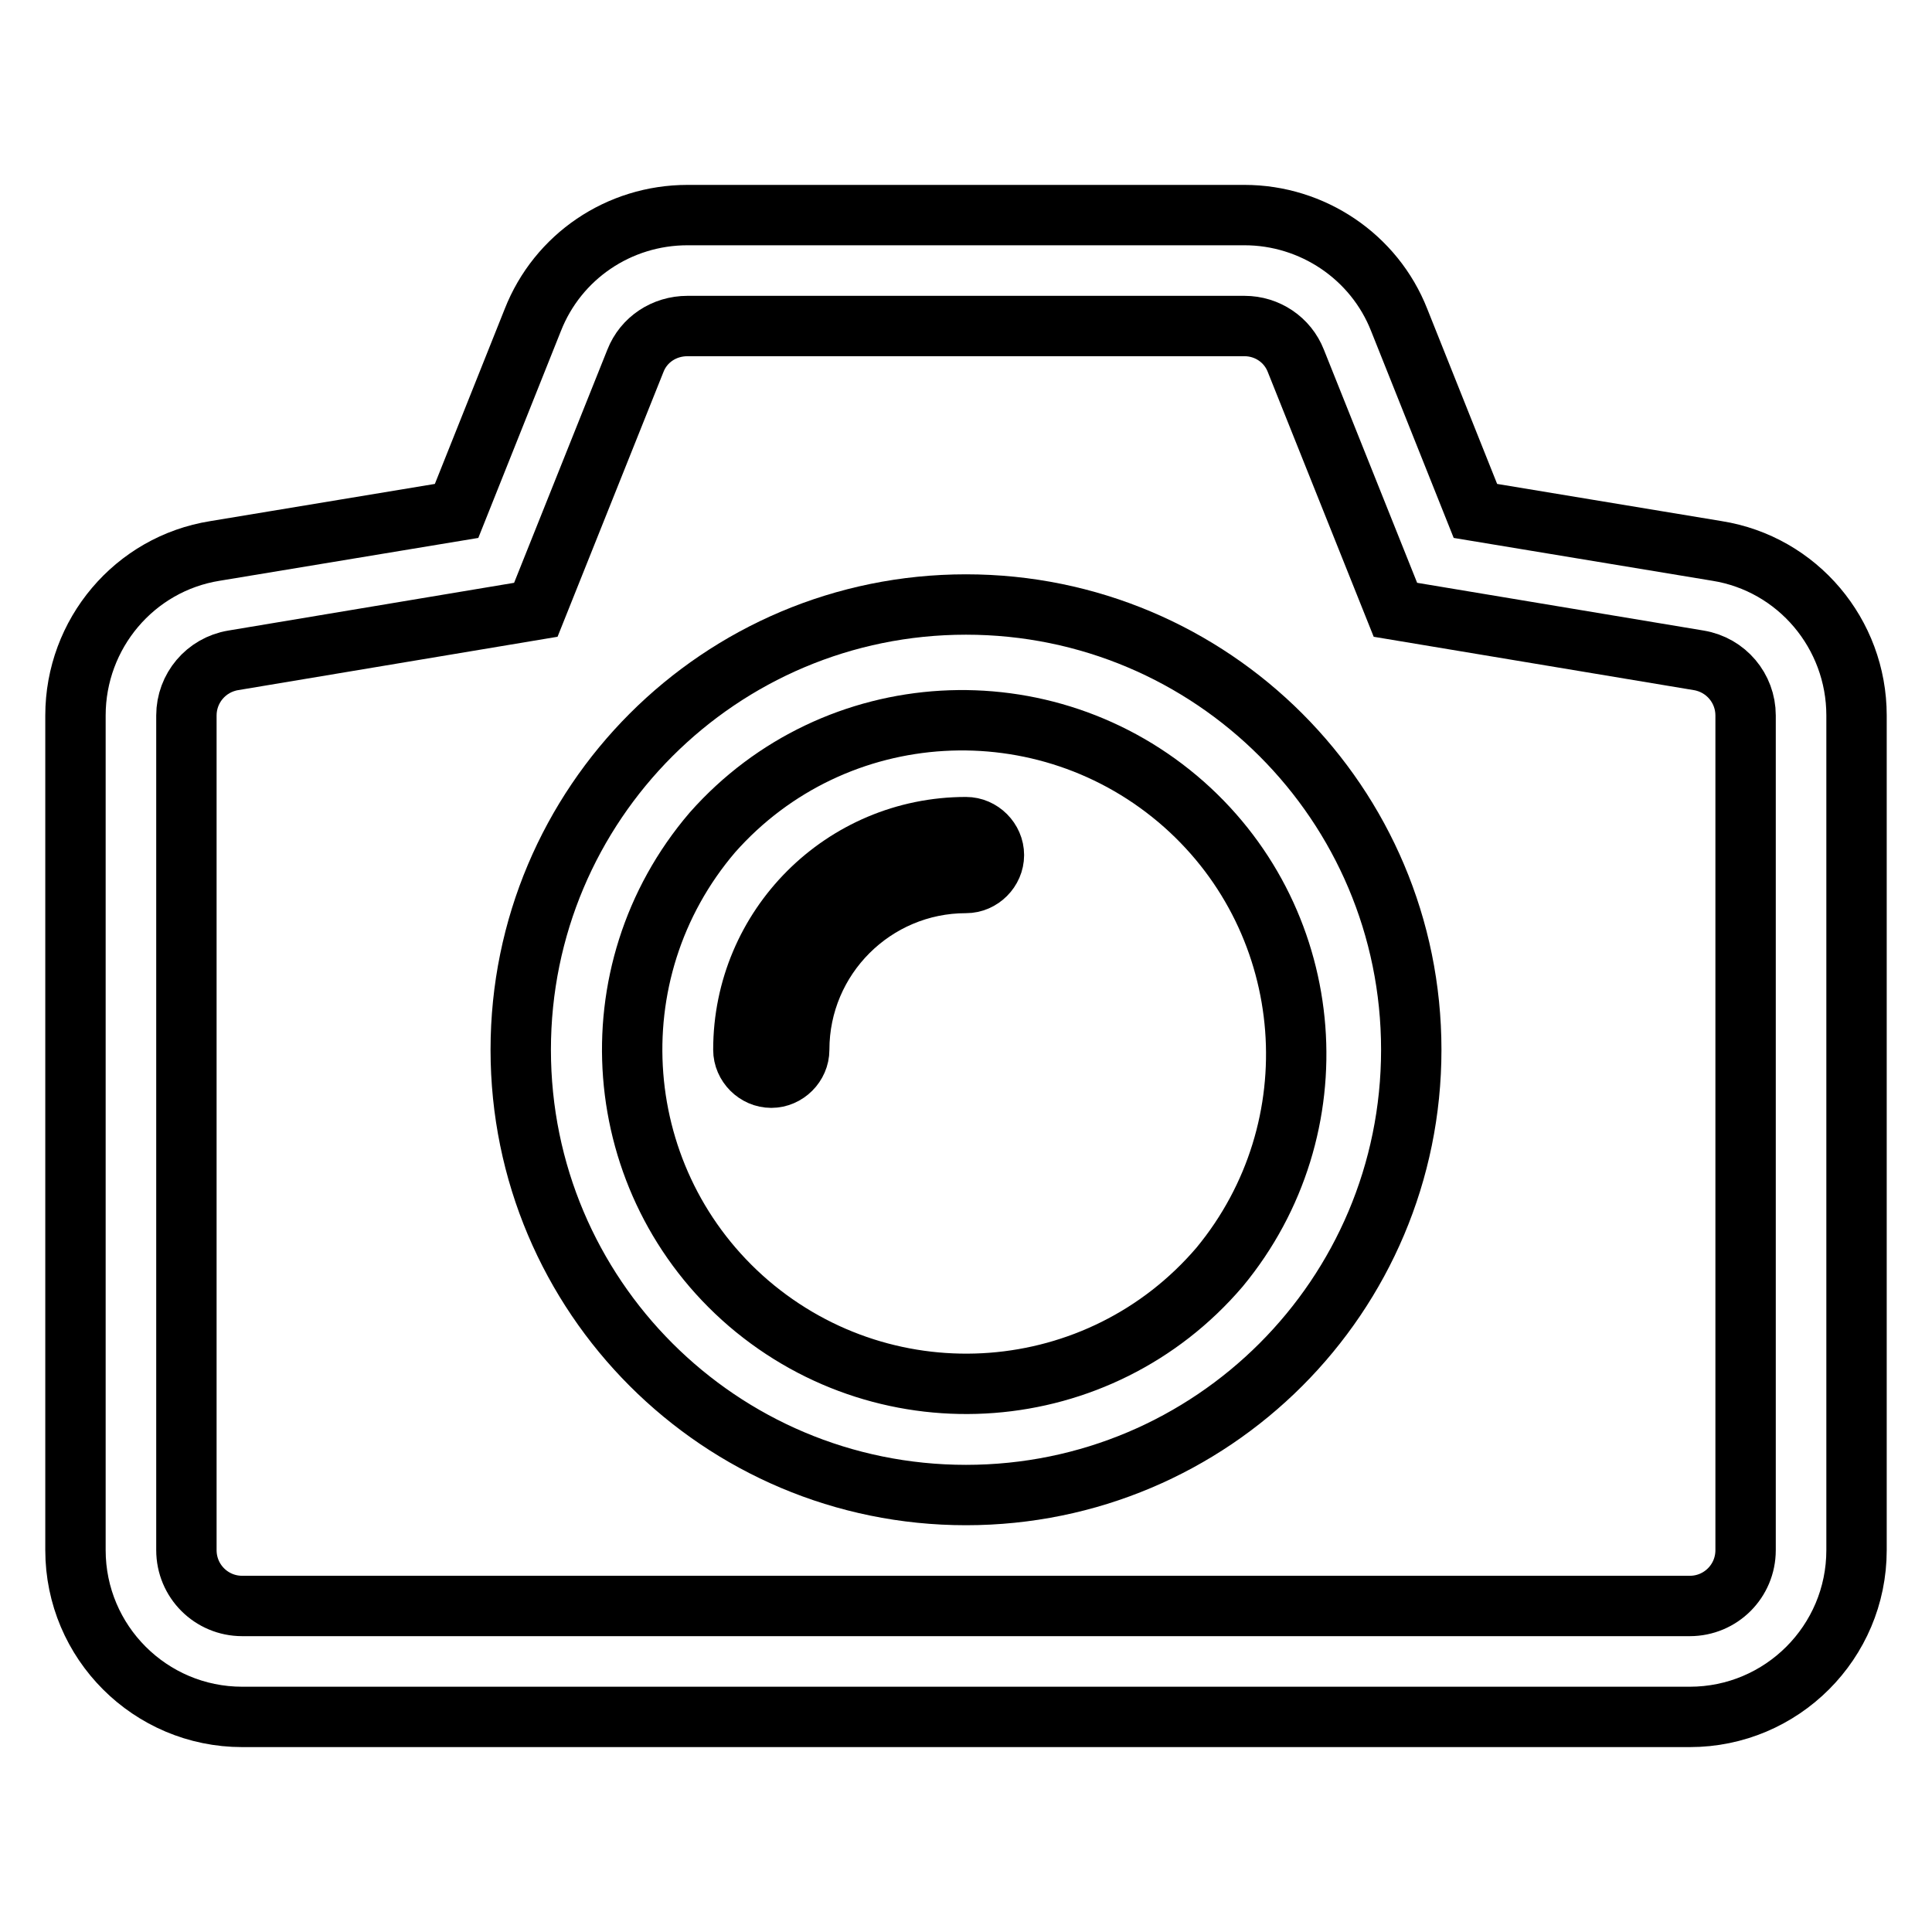 <?xml version="1.0" encoding="utf-8"?>
<!-- Svg Vector Icons : http://www.onlinewebfonts.com/icon -->
<!DOCTYPE svg PUBLIC "-//W3C//DTD SVG 1.1//EN" "http://www.w3.org/Graphics/SVG/1.1/DTD/svg11.dtd">
<svg version="1.1" xmlns="http://www.w3.org/2000/svg" xmlns:xlink="http://www.w3.org/1999/xlink" x="0px" y="0px" viewBox="0 0 256 256" enable-background="new 0 0 256 256" xml:space="preserve">
<g> <path stroke-width="8" fill-opacity="0" stroke="#000000"  d="M128,80.1c-32.6,0-59,26.4-59,59c0,32.6,26.4,59,59,59s59-26.4,59-59C187,106.5,160.6,80.1,128,80.1z  M161.6,167.9c-15.9,18.6-43.8,20.7-62.4,4.8c0,0,0,0,0,0c-18.5-15.9-20.7-43.8-4.8-62.4c0,0,0,0,0,0c16.2-18.3,44.2-19.9,62.5-3.7 C174.7,122.4,176.8,149.5,161.6,167.9L161.6,167.9z"/> <path stroke-width="8" fill-opacity="0" stroke="#000000"  d="M128,109.6c-16.3,0-29.5,13.2-29.5,29.5v0c0,2,1.7,3.7,3.7,3.7s3.7-1.7,3.7-3.7v0 c0-12.2,9.9-22.1,22.1-22.1c2,0,3.7-1.7,3.7-3.7S130,109.6,128,109.6z"/> <path stroke-width="8" fill-opacity="0" stroke="#000000"  d="M227.5,73l-32-5.3l-10.1-25.3c-3.3-8.4-11.5-13.9-20.5-13.9H91.1c-9.1,0-17.2,5.5-20.5,13.9L60.5,67.7 l-32,5.3C17.8,74.7,10,84,10,94.8v110.6c0,12.2,9.9,22.1,22.1,22.1h191.8c12.2,0,22.1-9.9,22.1-22.1V94.8 C246,84,238.2,74.7,227.5,73L227.5,73z M231.3,205.4c0,4.1-3.3,7.4-7.4,7.4H32.1c-4.1,0-7.4-3.3-7.4-7.4V94.8 c0-3.6,2.6-6.7,6.2-7.3l40.1-6.7l13.2-33c1.1-2.8,3.8-4.6,6.9-4.6h73.8c3,0,5.7,1.8,6.8,4.6l13.2,33l40.2,6.7 c3.6,0.6,6.2,3.7,6.2,7.3V205.4z"/></g>
</svg>